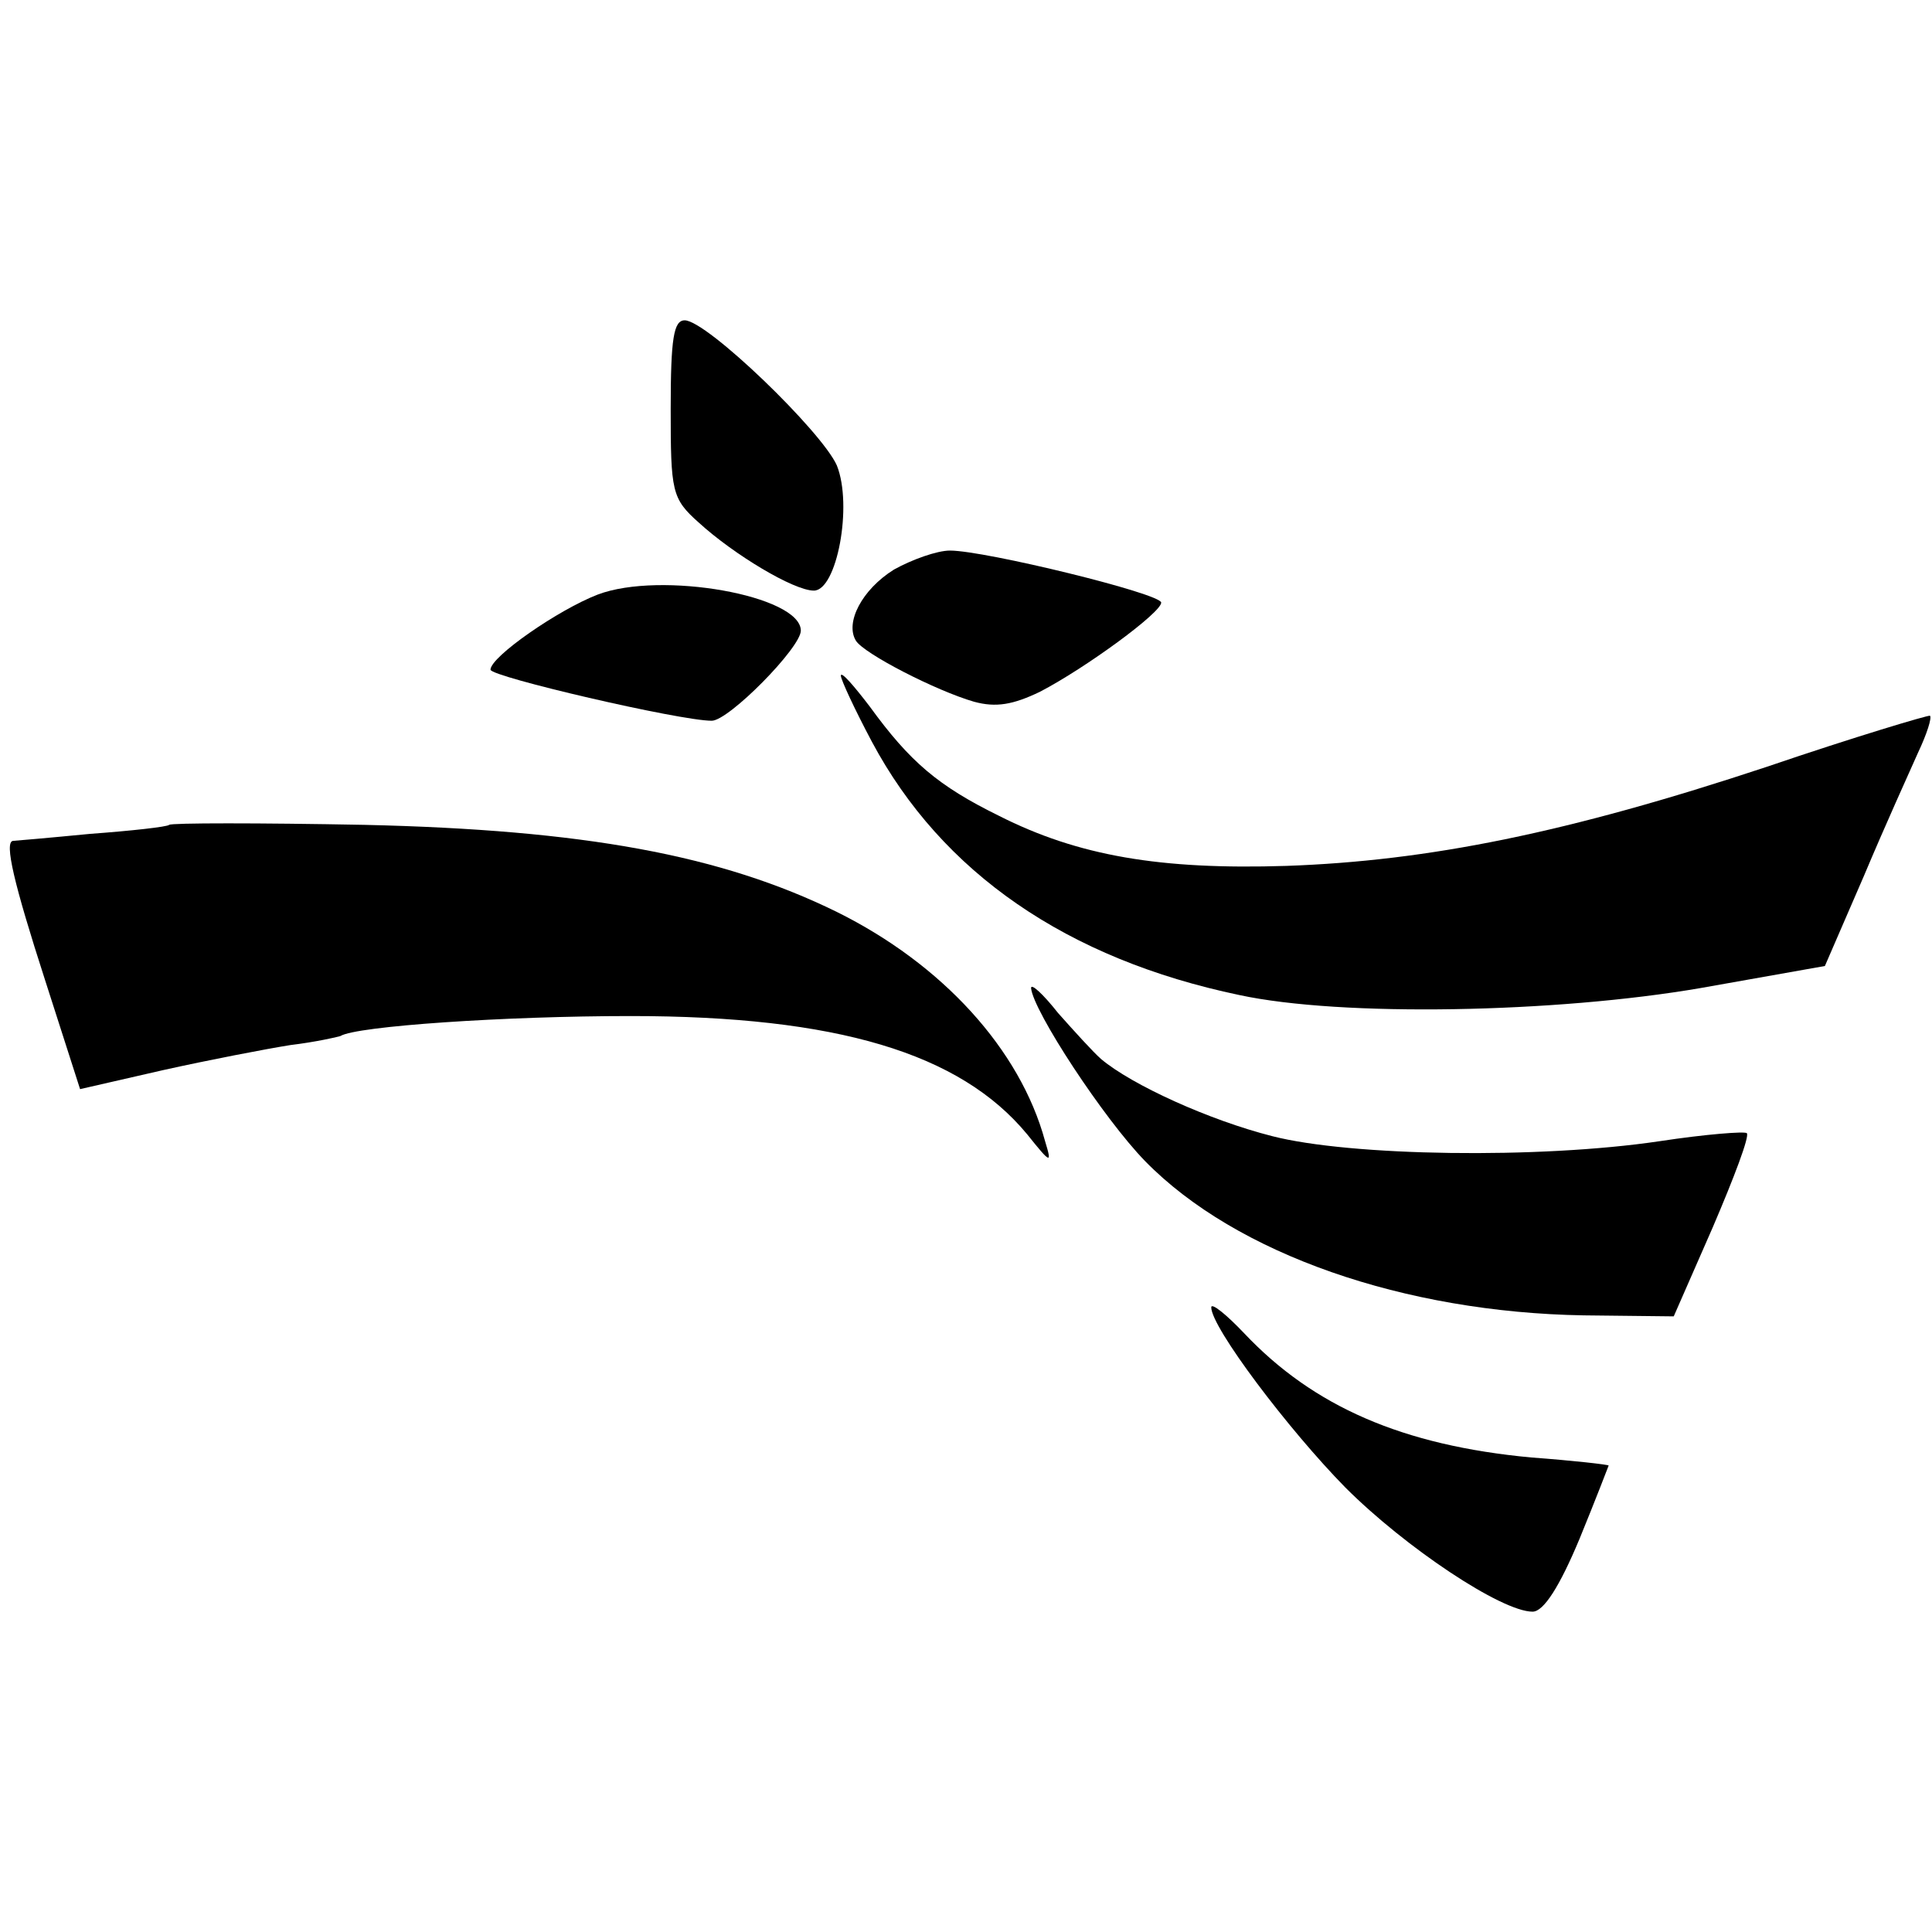 <?xml version="1.0" standalone="no"?>
<!DOCTYPE svg PUBLIC "-//W3C//DTD SVG 20010904//EN"
 "http://www.w3.org/TR/2001/REC-SVG-20010904/DTD/svg10.dtd">
<svg version="1.0" xmlns="http://www.w3.org/2000/svg"
 width="193pt" height="193pt" viewBox="0 0 193 193"
 preserveAspectRatio="xMidYMid meet">
<g transform="translate(0,193) scale(0.1,-0.1)"
fill="#000000" stroke="none">
<path d="M670 1522 c0 -83 1 -90 28 -114 35 -32 95 -68 115 -68 23 0 39 85 23
125 -15 34 -130 145 -152 145 -11 0 -14 -18 -14 -88z"/>
<path d="M893 1361 c-32 -20 -49 -53 -38 -71 8 -13 80 -50 118 -61 22 -6 39
-3 66 10 46 24 121 79 121 89 0 9 -176 52 -211 52 -13 0 -38 -9 -56 -19z"/>
<path d="M597 1336 c-39 -15 -107 -62 -107 -75 0 -7 189 -51 221 -51 17 0 89
73 89 90 0 35 -140 60 -203 36z"/>
<path d="M840 1255 c0 -4 14 -34 31 -66 70 -131 195 -217 367 -253 102 -22
316 -18 461 7 l124 22 39 90 c21 50 46 105 54 123 9 19 14 35 12 37 -1 1 -75
-21 -163 -51 -199 -66 -338 -94 -480 -99 -126 -4 -208 10 -287 50 -61 30 -89
54 -129 109 -16 21 -29 36 -29 31z"/>
<path d="M169 1106 c-2 -2 -38 -6 -79 -9 -41 -4 -76 -7 -77 -7 -9 -1 1 -43 32
-139 l35 -109 83 19 c45 10 102 21 127 25 25 3 47 8 50 9 16 10 165 20 290 20
206 0 329 -37 396 -118 24 -30 25 -30 18 -7 -25 92 -103 177 -208 229 -116 57
-253 82 -472 87 -105 2 -193 2 -195 0z"/>
<path d="M1030 943 c2 -23 73 -131 114 -173 91 -93 259 -151 438 -154 l90 -1
39 89 c21 49 37 91 34 94 -2 2 -41 -1 -87 -8 -121 -18 -309 -15 -387 5 -63 16
-140 51 -171 77 -8 7 -27 28 -43 46 -15 19 -27 30 -27 25z"/>
<path d="M1210 624 c0 -20 77 -122 134 -180 60 -60 156 -124 187 -124 11 0 27
25 47 73 16 39 29 73 29 73 -1 1 -36 5 -77 8 -129 12 -218 51 -287 124 -18 19
-33 31 -33 26z"/>
</g>
</svg>
